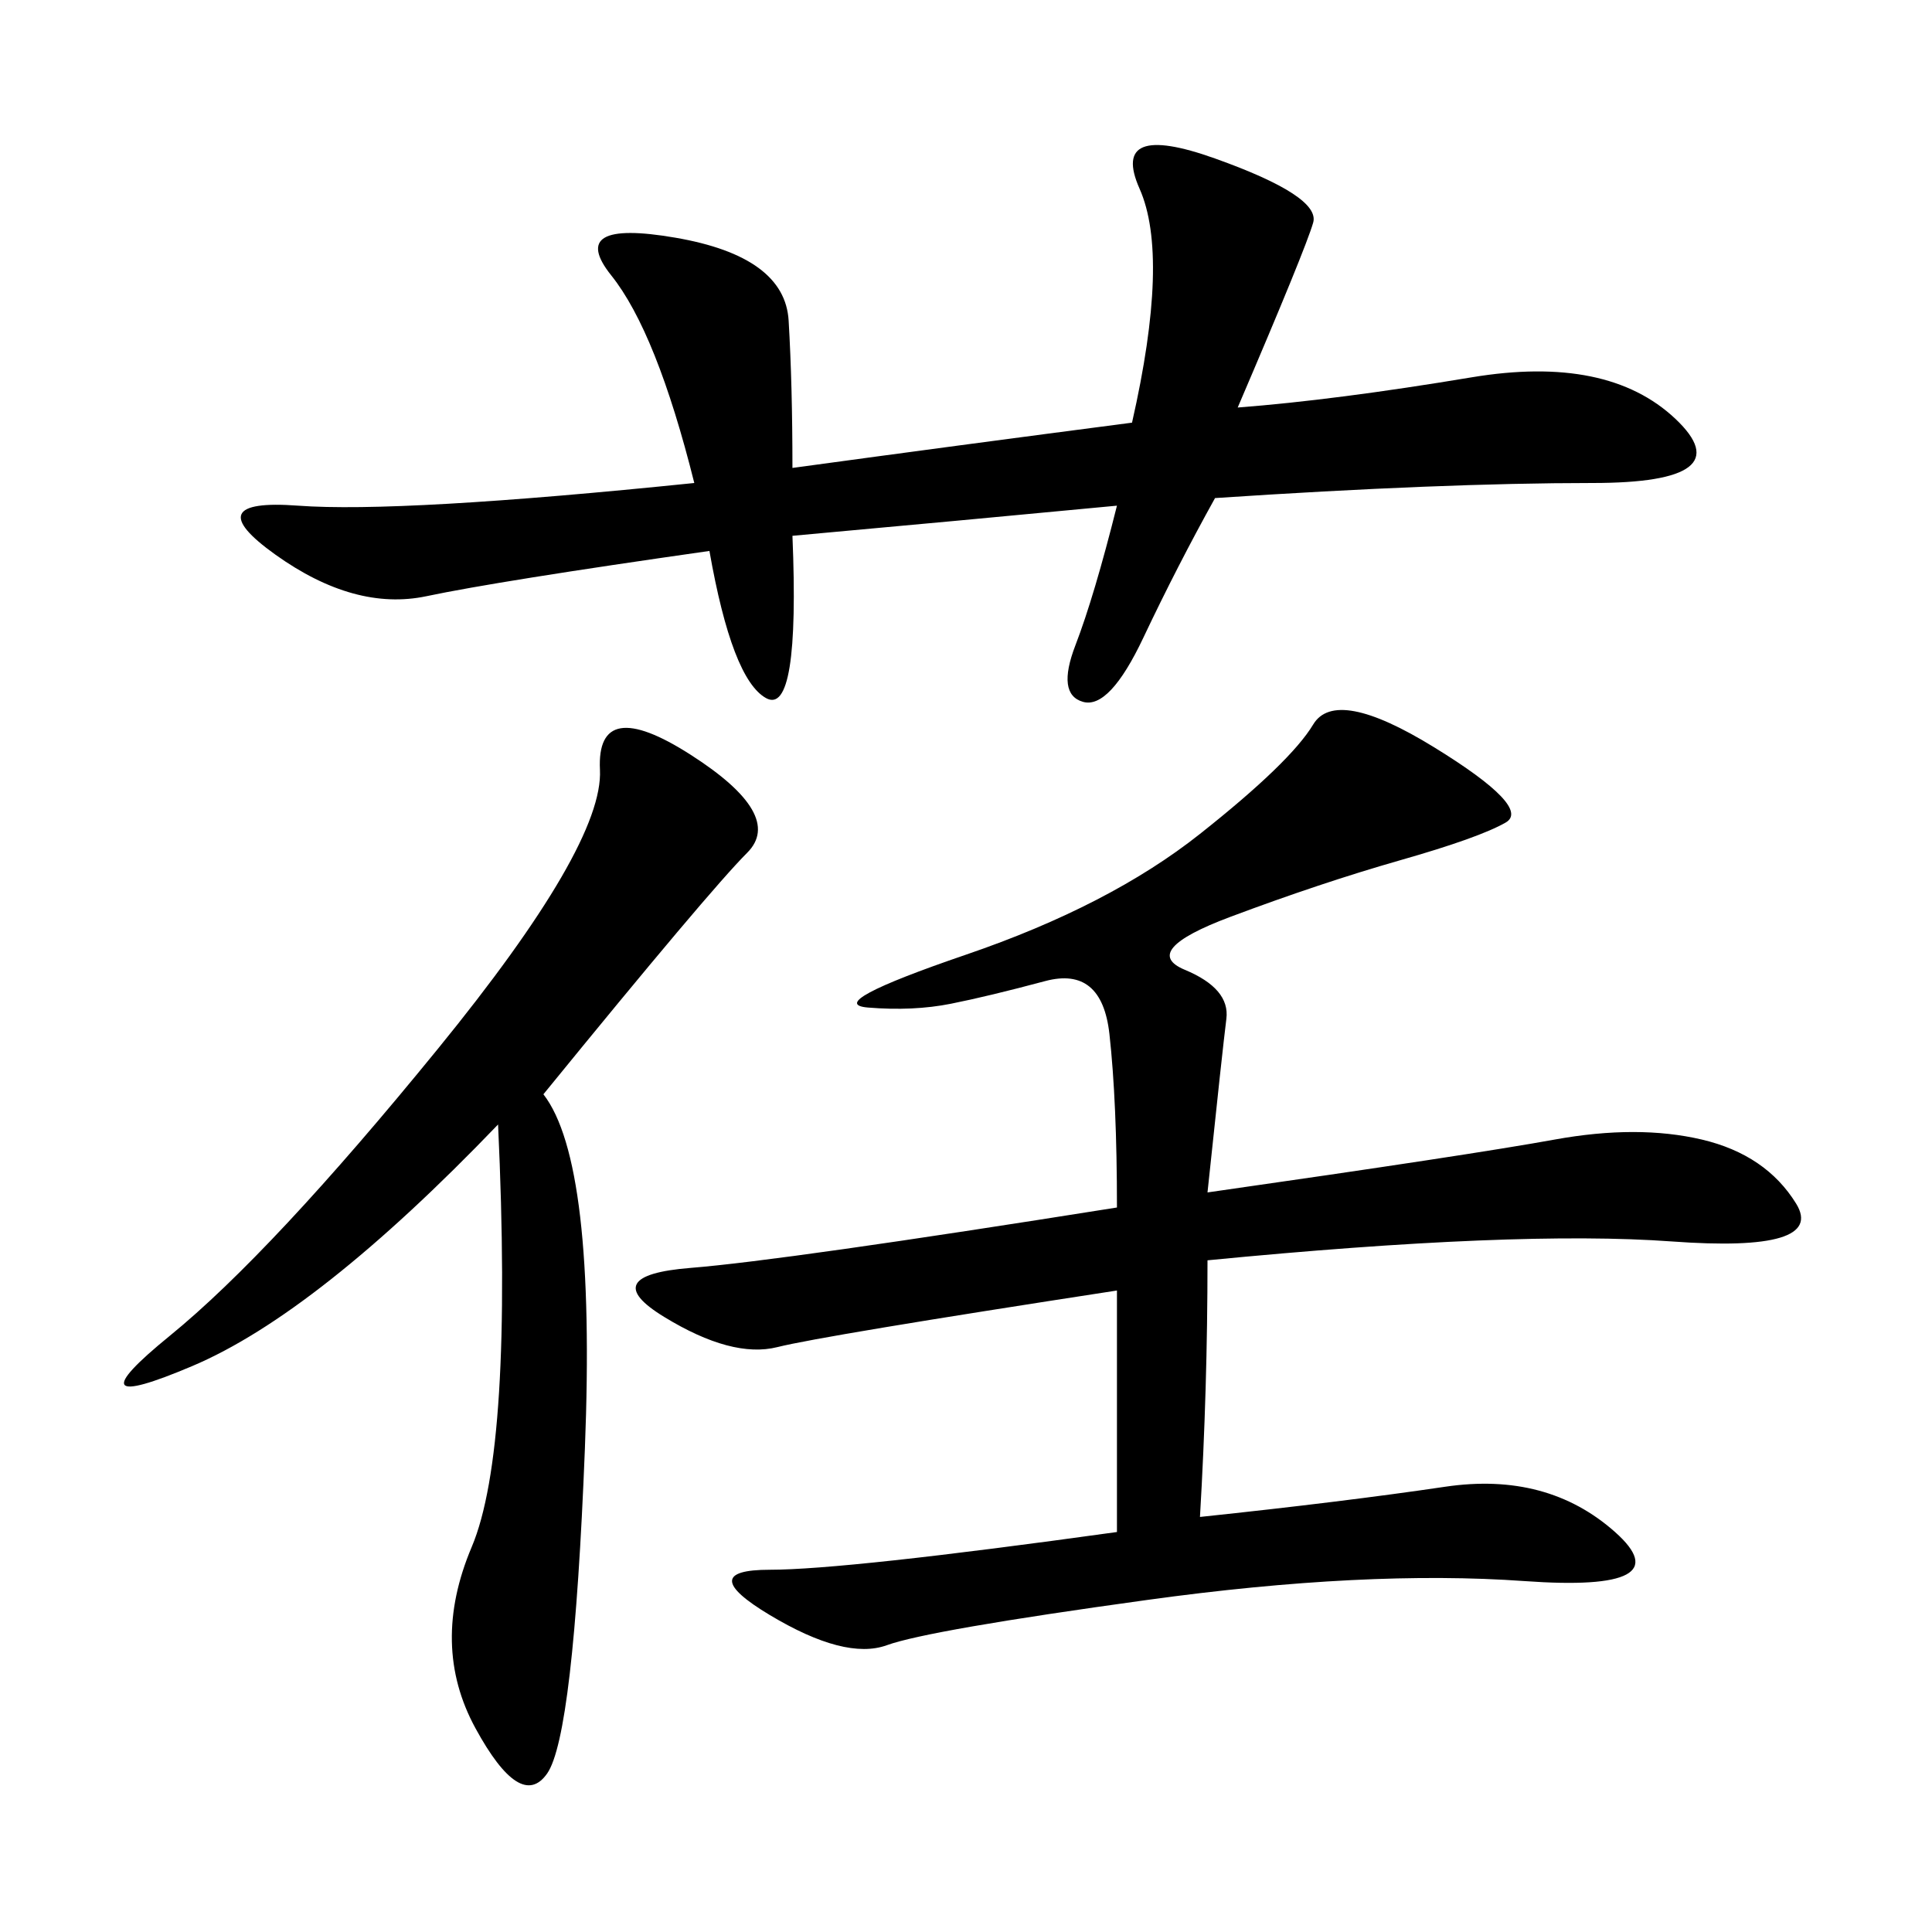 <svg xmlns="http://www.w3.org/2000/svg" xmlns:xlink="http://www.w3.org/1999/xlink" width="300" height="300"><path d="M187.50 185.16Q228.52 179.30 241.41 176.95Q254.30 174.61 264.26 176.95Q274.22 179.30 278.91 186.91Q283.59 194.53 259.57 192.77Q235.55 191.02 187.50 195.70L187.50 195.70Q187.50 215.63 186.33 235.55L186.33 235.55Q208.59 233.20 224.41 230.86Q240.23 228.52 250.78 237.89Q261.33 247.27 236.72 245.51Q212.11 243.75 178.13 248.44Q144.14 253.13 137.70 255.47Q131.25 257.81 119.53 250.78Q107.81 243.75 119.53 243.75L119.53 243.75Q131.25 243.75 173.44 237.89L173.44 237.89L173.44 200.39Q127.73 207.42 120.70 209.18Q113.67 210.94 103.13 204.49Q92.58 198.05 107.23 196.88Q121.88 195.70 173.44 187.50L173.44 187.50Q173.44 171.09 172.27 160.55Q171.09 150 162.30 152.34Q153.52 154.69 147.66 155.86Q141.80 157.03 134.77 156.45Q127.73 155.86 150 148.24Q172.27 140.63 186.33 129.49Q200.39 118.36 203.91 112.50Q207.42 106.64 222.66 116.02Q237.89 125.39 233.79 127.73Q229.69 130.08 217.38 133.59Q205.08 137.11 191.02 142.38Q176.95 147.66 183.98 150.59Q191.02 153.52 190.43 158.20Q189.84 162.89 187.50 185.16L187.50 185.16ZM123.05 72.66Q148.83 69.14 175.78 65.63L175.78 65.63Q181.64 39.84 176.95 29.30Q172.27 18.75 188.67 24.61Q205.08 30.47 203.91 34.57Q202.73 38.67 192.19 63.28L192.19 63.28Q207.42 62.11 228.52 58.59Q249.61 55.08 260.16 65.04Q270.70 75 247.27 75L247.27 75Q223.83 75 188.67 77.34L188.67 77.34Q182.81 87.89 177.54 99.02Q172.27 110.16 168.16 108.98Q164.06 107.81 166.99 100.20Q169.92 92.58 173.44 78.52L173.44 78.52Q148.83 80.86 123.05 83.20L123.05 83.20Q124.22 111.33 118.95 108.40Q113.67 105.47 110.16 85.55L110.16 85.55Q77.34 90.23 66.21 92.58Q55.08 94.92 42.77 86.13Q30.47 77.34 46.29 78.52Q62.11 79.69 107.81 75L107.81 75Q101.95 51.56 94.92 42.77Q87.89 33.98 104.88 36.91Q121.88 39.84 122.46 49.80Q123.05 59.77 123.05 72.66L123.05 72.66ZM84.38 169.92Q92.58 180.47 90.82 225Q89.06 269.53 84.96 275.39Q80.86 281.25 73.83 268.36Q66.80 255.47 73.24 240.23Q79.69 225 77.34 174.61L77.34 174.61Q49.22 203.91 29.88 212.11Q10.55 220.31 26.37 207.42Q42.19 194.53 67.97 162.89Q93.75 131.25 93.16 119.53Q92.58 107.81 107.23 117.19Q121.88 126.56 116.02 132.42Q110.16 138.28 84.38 169.92L84.38 169.92Z"/></svg>